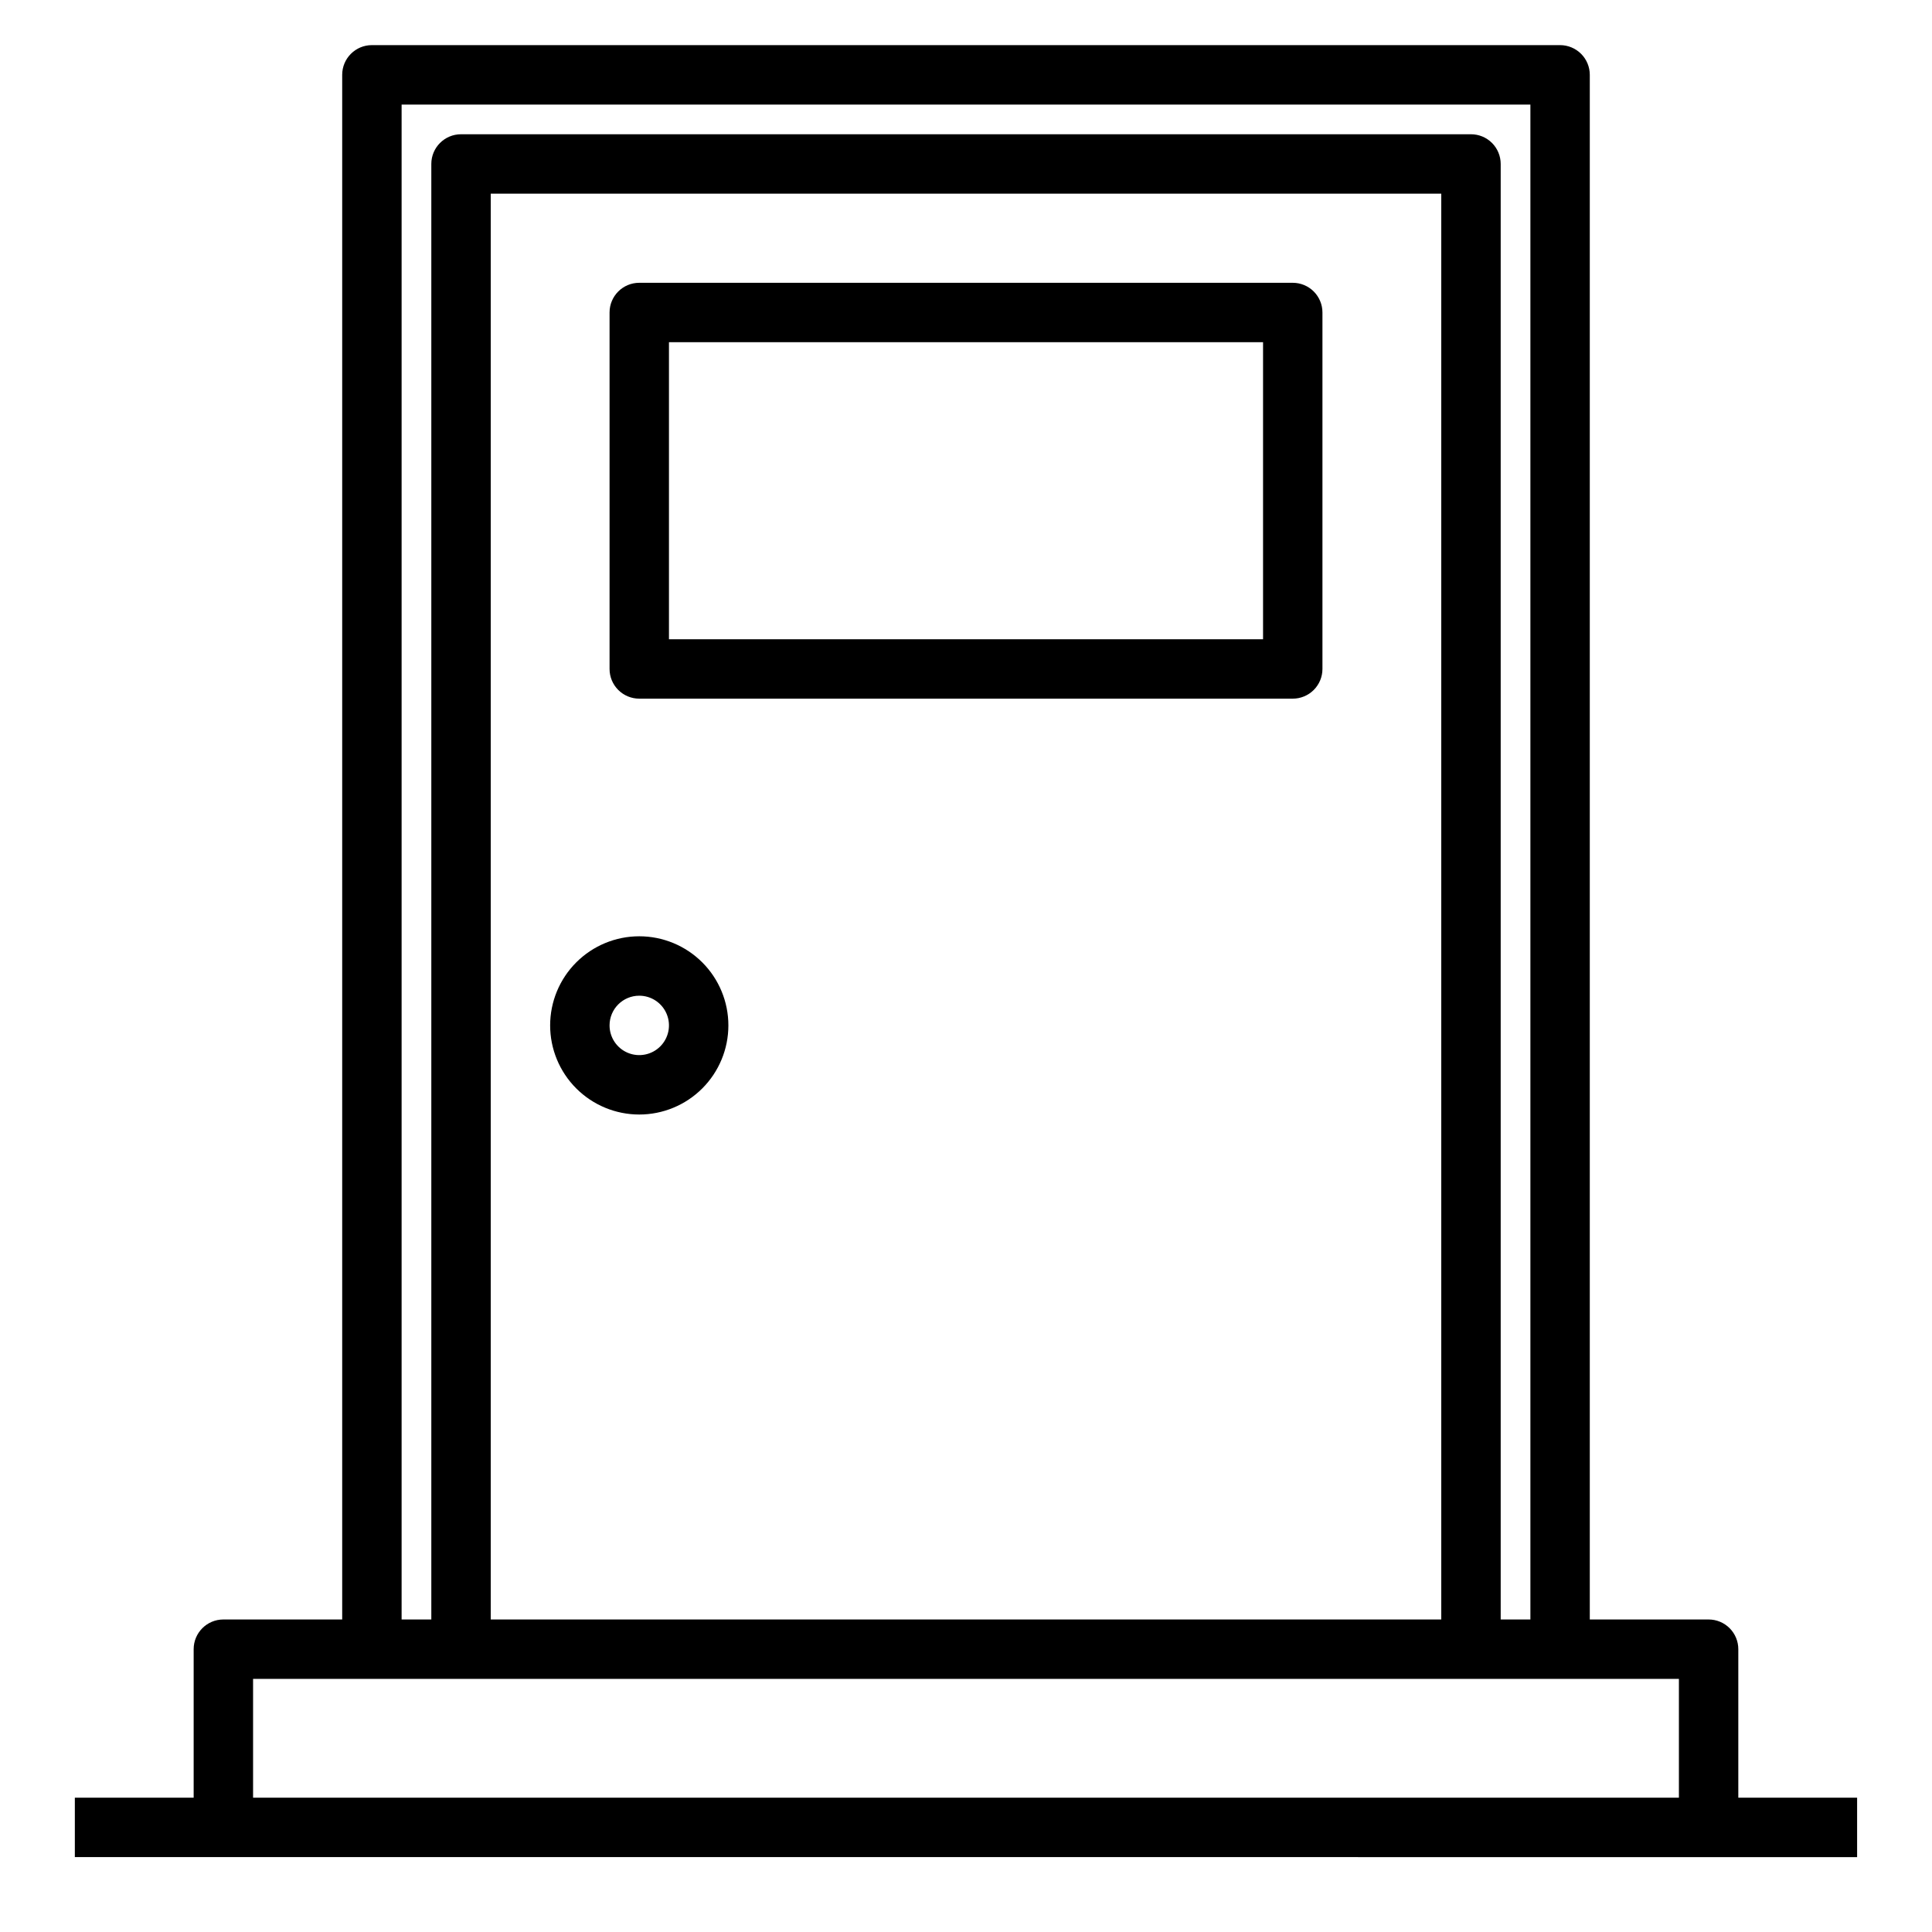 <?xml version="1.0" encoding="UTF-8"?>
<!-- Uploaded to: ICON Repo, www.svgrepo.com, Generator: ICON Repo Mixer Tools -->
<svg fill="#000000" width="800px" height="800px" version="1.1" viewBox="144 144 512 512" xmlns="http://www.w3.org/2000/svg">
 <g>
  <path d="m313.41 329.15h173.18c2.09 0 4.09-0.828 5.566-2.305s2.305-3.477 2.305-5.566v-94.465c0-2.086-0.828-4.09-2.305-5.566-1.477-1.477-3.477-2.305-5.566-2.305h-173.18c-4.348 0-7.871 3.523-7.871 7.871v94.465c0 2.09 0.828 4.09 2.305 5.566 1.477 1.477 3.481 2.305 5.566 2.305zm7.871-94.465 157.44 0.004v78.719h-157.44z"/>
  <path d="m313.41 439.36c6.262 0 12.27-2.488 16.699-6.918 4.43-4.43 6.918-10.434 6.918-16.699 0-6.262-2.488-12.27-6.918-16.699-4.43-4.43-10.438-6.918-16.699-6.918s-12.27 2.488-16.699 6.918c-4.43 4.43-6.918 10.438-6.918 16.699 0 6.266 2.488 12.27 6.918 16.699 4.43 4.43 10.438 6.918 16.699 6.918zm0-31.488c3.184 0 6.055 1.918 7.273 4.859 1.219 2.941 0.543 6.328-1.707 8.578s-5.637 2.926-8.578 1.707c-2.941-1.219-4.859-4.09-4.859-7.273 0-4.348 3.523-7.871 7.871-7.871z"/>
  <path d="m604.67 620.41v-39.359c0-2.086-0.832-4.09-2.305-5.566-1.477-1.477-3.481-2.305-5.566-2.305h-31.488v-409.35c0-2.086-0.832-4.09-2.309-5.566-1.477-1.473-3.477-2.305-5.566-2.305h-314.88c-4.348 0-7.871 3.523-7.871 7.871v409.35h-31.488c-4.348 0-7.875 3.523-7.875 7.871v39.359h-31.488v15.742l472.32 0.004v-15.746zm-354.24-448.7h299.14v401.47h-7.871v-385.73c0-2.086-0.828-4.09-2.305-5.566-1.477-1.477-3.481-2.305-5.566-2.305h-267.65c-4.348 0-7.875 3.523-7.875 7.871v385.73h-7.871zm275.52 23.613v377.86h-251.9v-377.86zm62.977 425.09h-377.86v-31.488h377.86z"/>
 </g>
</svg>
